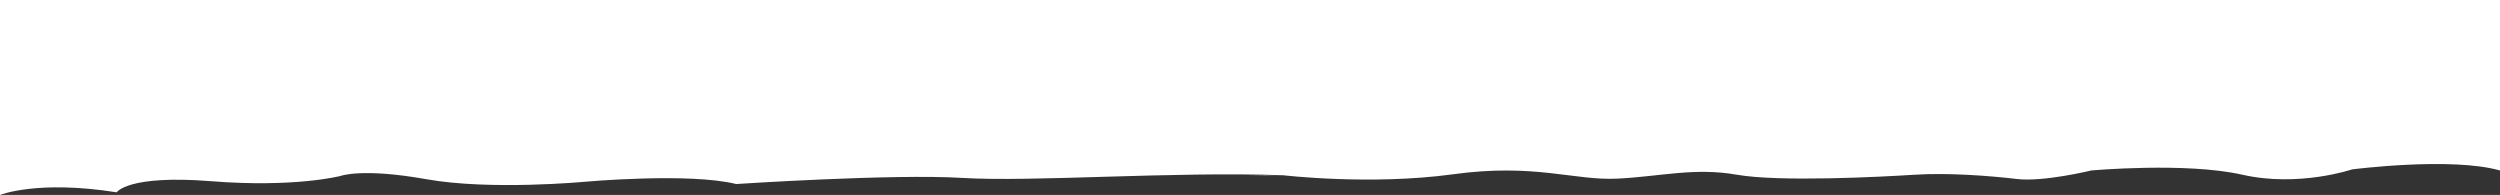 <svg id="Ebene_1" data-name="Ebene 1" xmlns="http://www.w3.org/2000/svg" viewBox="0 0 1920 149.73" style="fill: #fff;" preserveAspectRatio="none">
  <rect x="0" y="0" width="1920" height="149.73" fill="#333333" stroke="none"/>
  <path class="cls-1" d="M1920,0v130.92c-37.55-10.63-113.65-.82-113.65-.82,0,0-40.87,13.9-84.19,4.09-43.32-9.81-116.06-3.27-116.06-3.27,0,0-36.78,8.99-57.21,6.54-20.43-2.45-53.12-4.91-78.46-3.27-25.34,1.63-103.8,5.72-136.49,0-32.69-5.72-58.58,1.36-91.81,3-33.24,1.63-63.21-11.99-126.36-3.33s-130.59.71-130.59.71c-85.34-2.99-192.58,5.34-245.97,2.07-53.4-3.27-173.82,4.69-173.82,4.69-35.96-8.93-115.93-1.77-115.93-1.77,0,0-72.6,6.89-122.1-1.94-49.51-8.82-65.89-2.48-65.89-2.48,0,0-34.99,9.13-99.26,4.03-64.26-5.09-72.57,8.53-72.57,8.53-61.1-9.64-89.64,2.03-89.64,2.03V0h1920Z"/>
  <path class="cls-1" d="M985.18,134.57l-26.22.42c9.37-.38,18.11-.53,26.22-.42Z"/>
</svg>